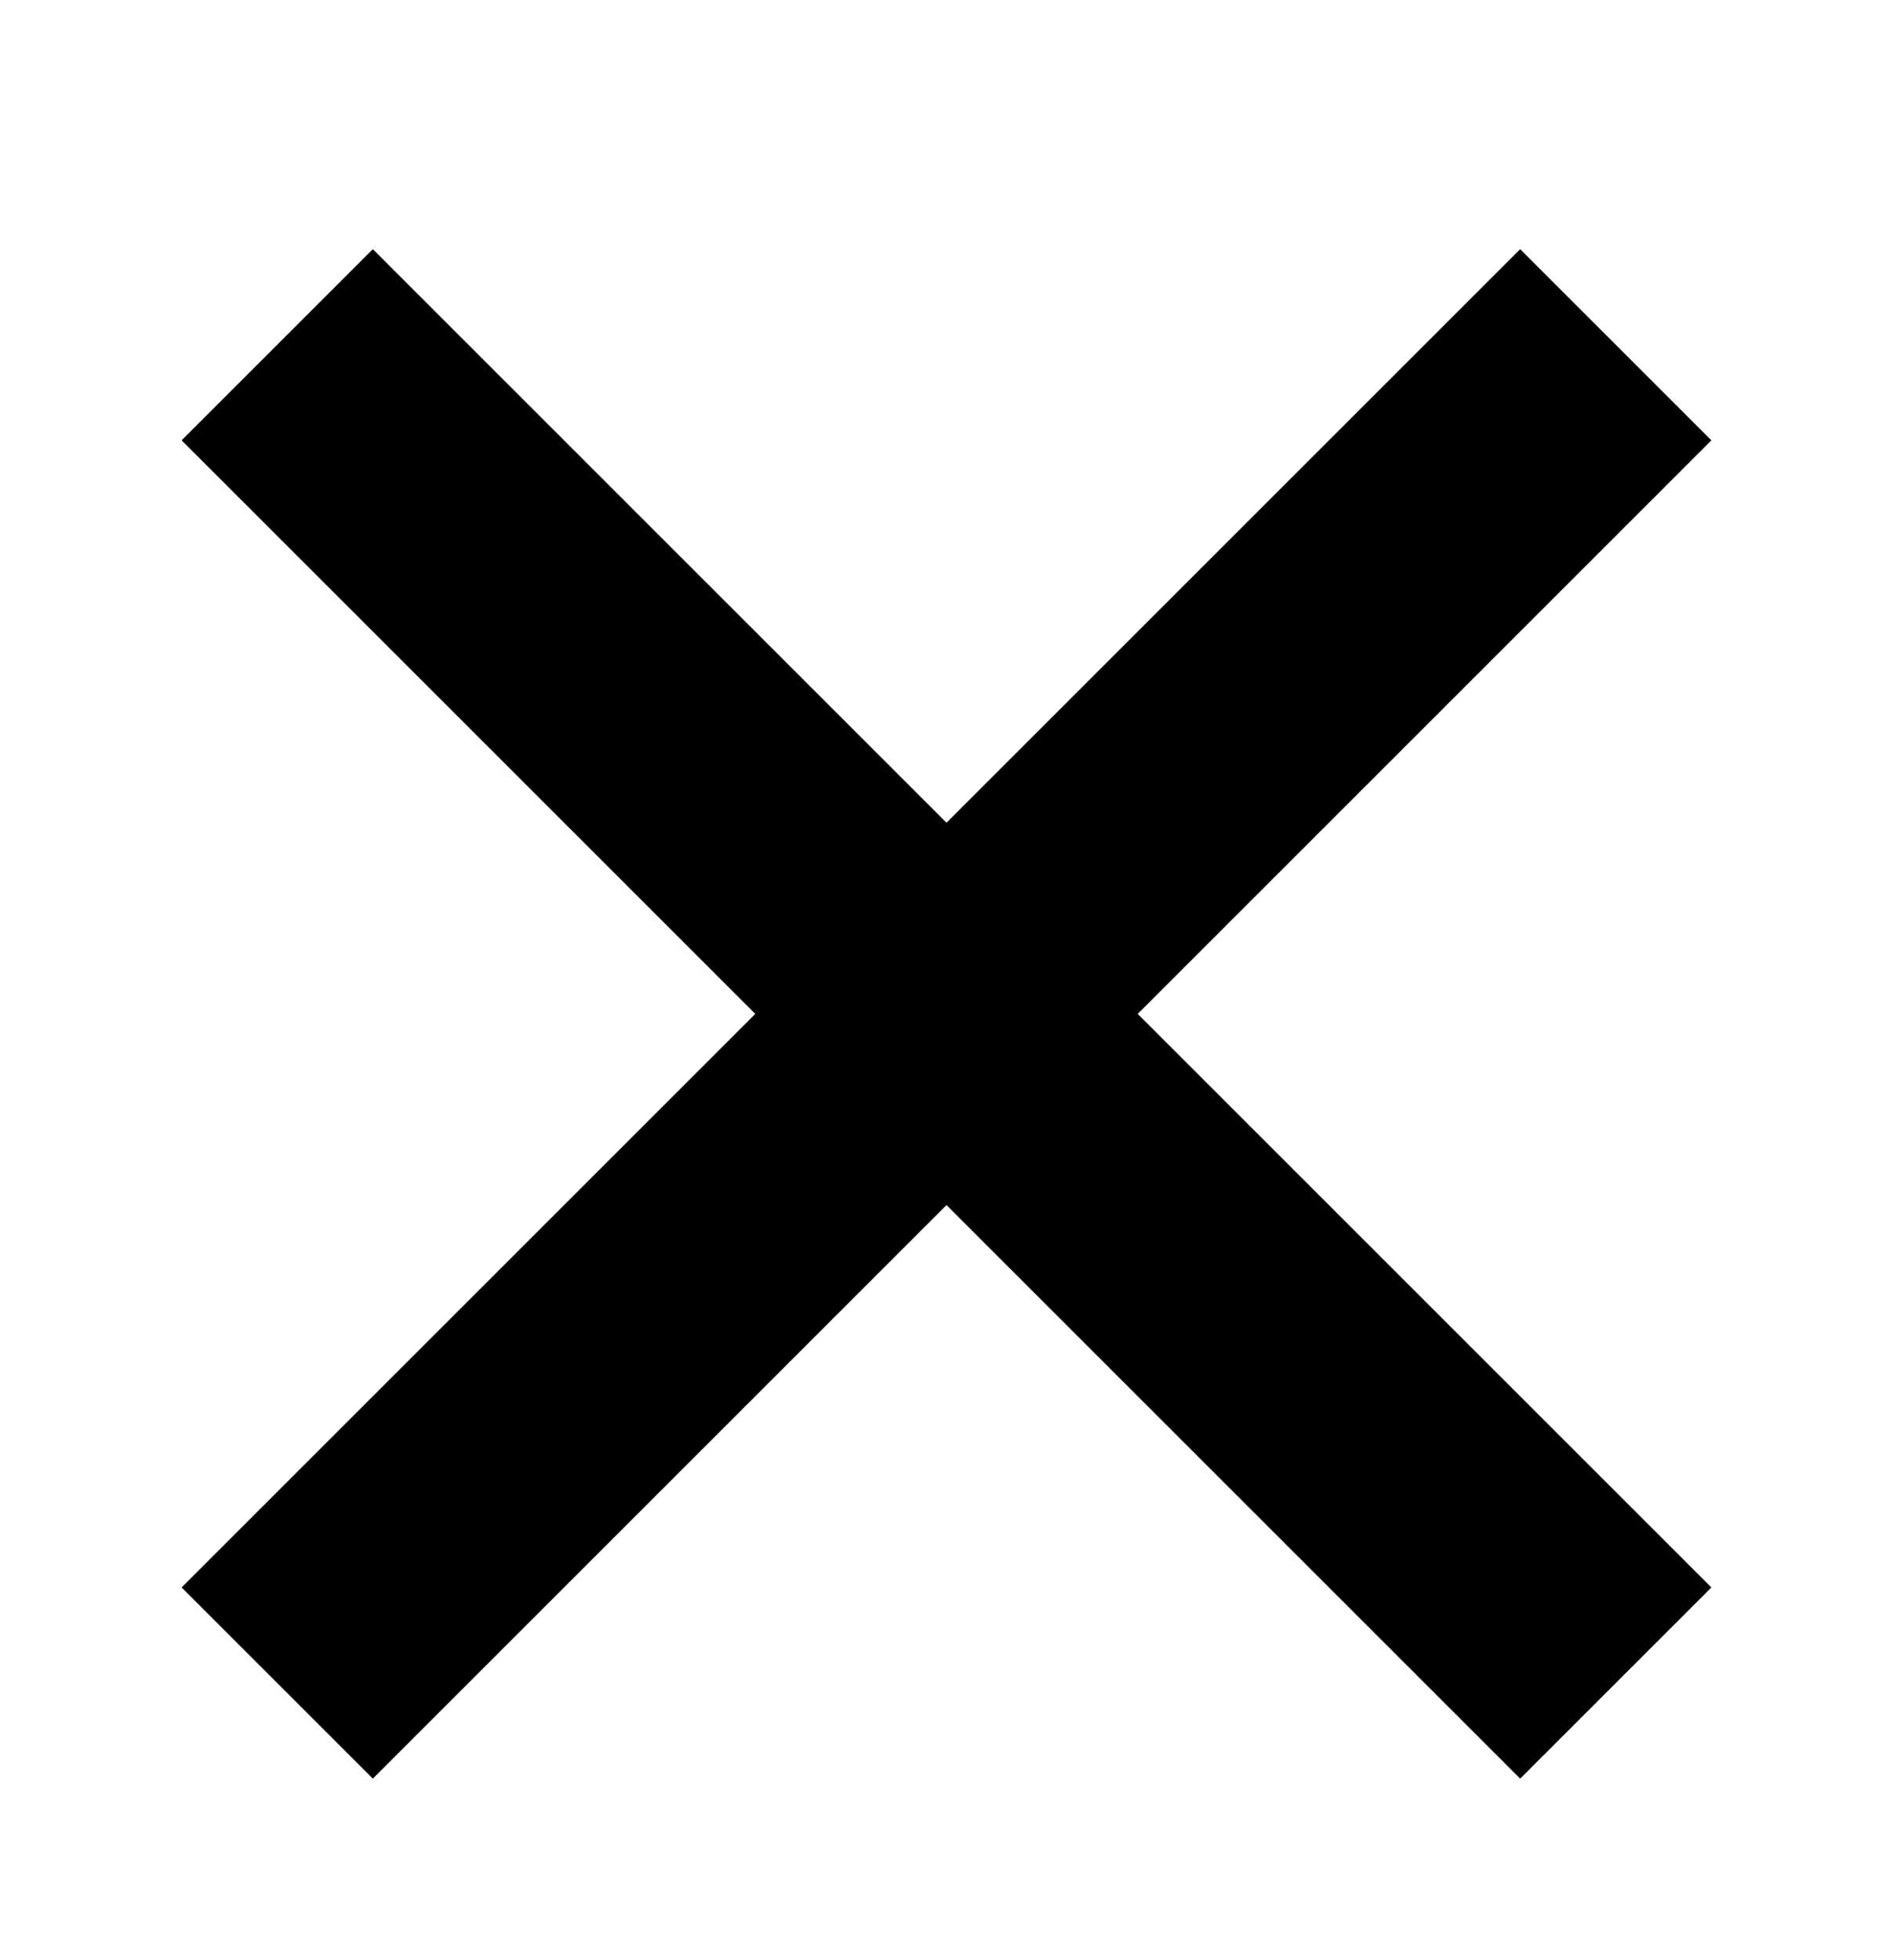 <?xml version="1.0" encoding="UTF-8"?>
<svg width="28px" height="29px" viewBox="0 0 28 29" version="1.1" xmlns="http://www.w3.org/2000/svg" xmlns:xlink="http://www.w3.org/1999/xlink">
    <title>icons/ico.menu.close</title>
    <defs>
        <filter id="filter-1">
            <feColorMatrix in="SourceGraphic" type="matrix" values="0 0 0 0 1 0 0 0 0 1 0 0 0 0 1 0 0 0 1 0"></feColorMatrix>
        </filter>
        <filter id="filter-2">
            <feColorMatrix in="SourceGraphic" type="matrix" values="0 0 0 0 1 0 0 0 0 1 0 0 0 0 1 0 0 0 1 0"></feColorMatrix>
        </filter>
    </defs>
    <g id="icons/ico.menu.close" stroke="none" stroke-width="1" fill="none" fill-rule="evenodd">
        <g filter="url(#filter-1)" id="/icons/ico.user">
            <g transform="translate(14, 15) rotate(-45) translate(-14, -15) translate(0, 13)" id="Group" fill="#000000">
                <rect id="Rectangle" x="0" y="0" width="28" height="4"></rect>
            </g>
        </g>
        <g filter="url(#filter-2)" id="/icons/ico.user">
            <g transform="translate(14, 15) rotate(45) translate(-14, -15) translate(0, 13)" id="Group" fill="#000000">
                <rect id="Rectangle" x="0" y="0" width="28" height="4"></rect>
            </g>
        </g>
    </g>
</svg>